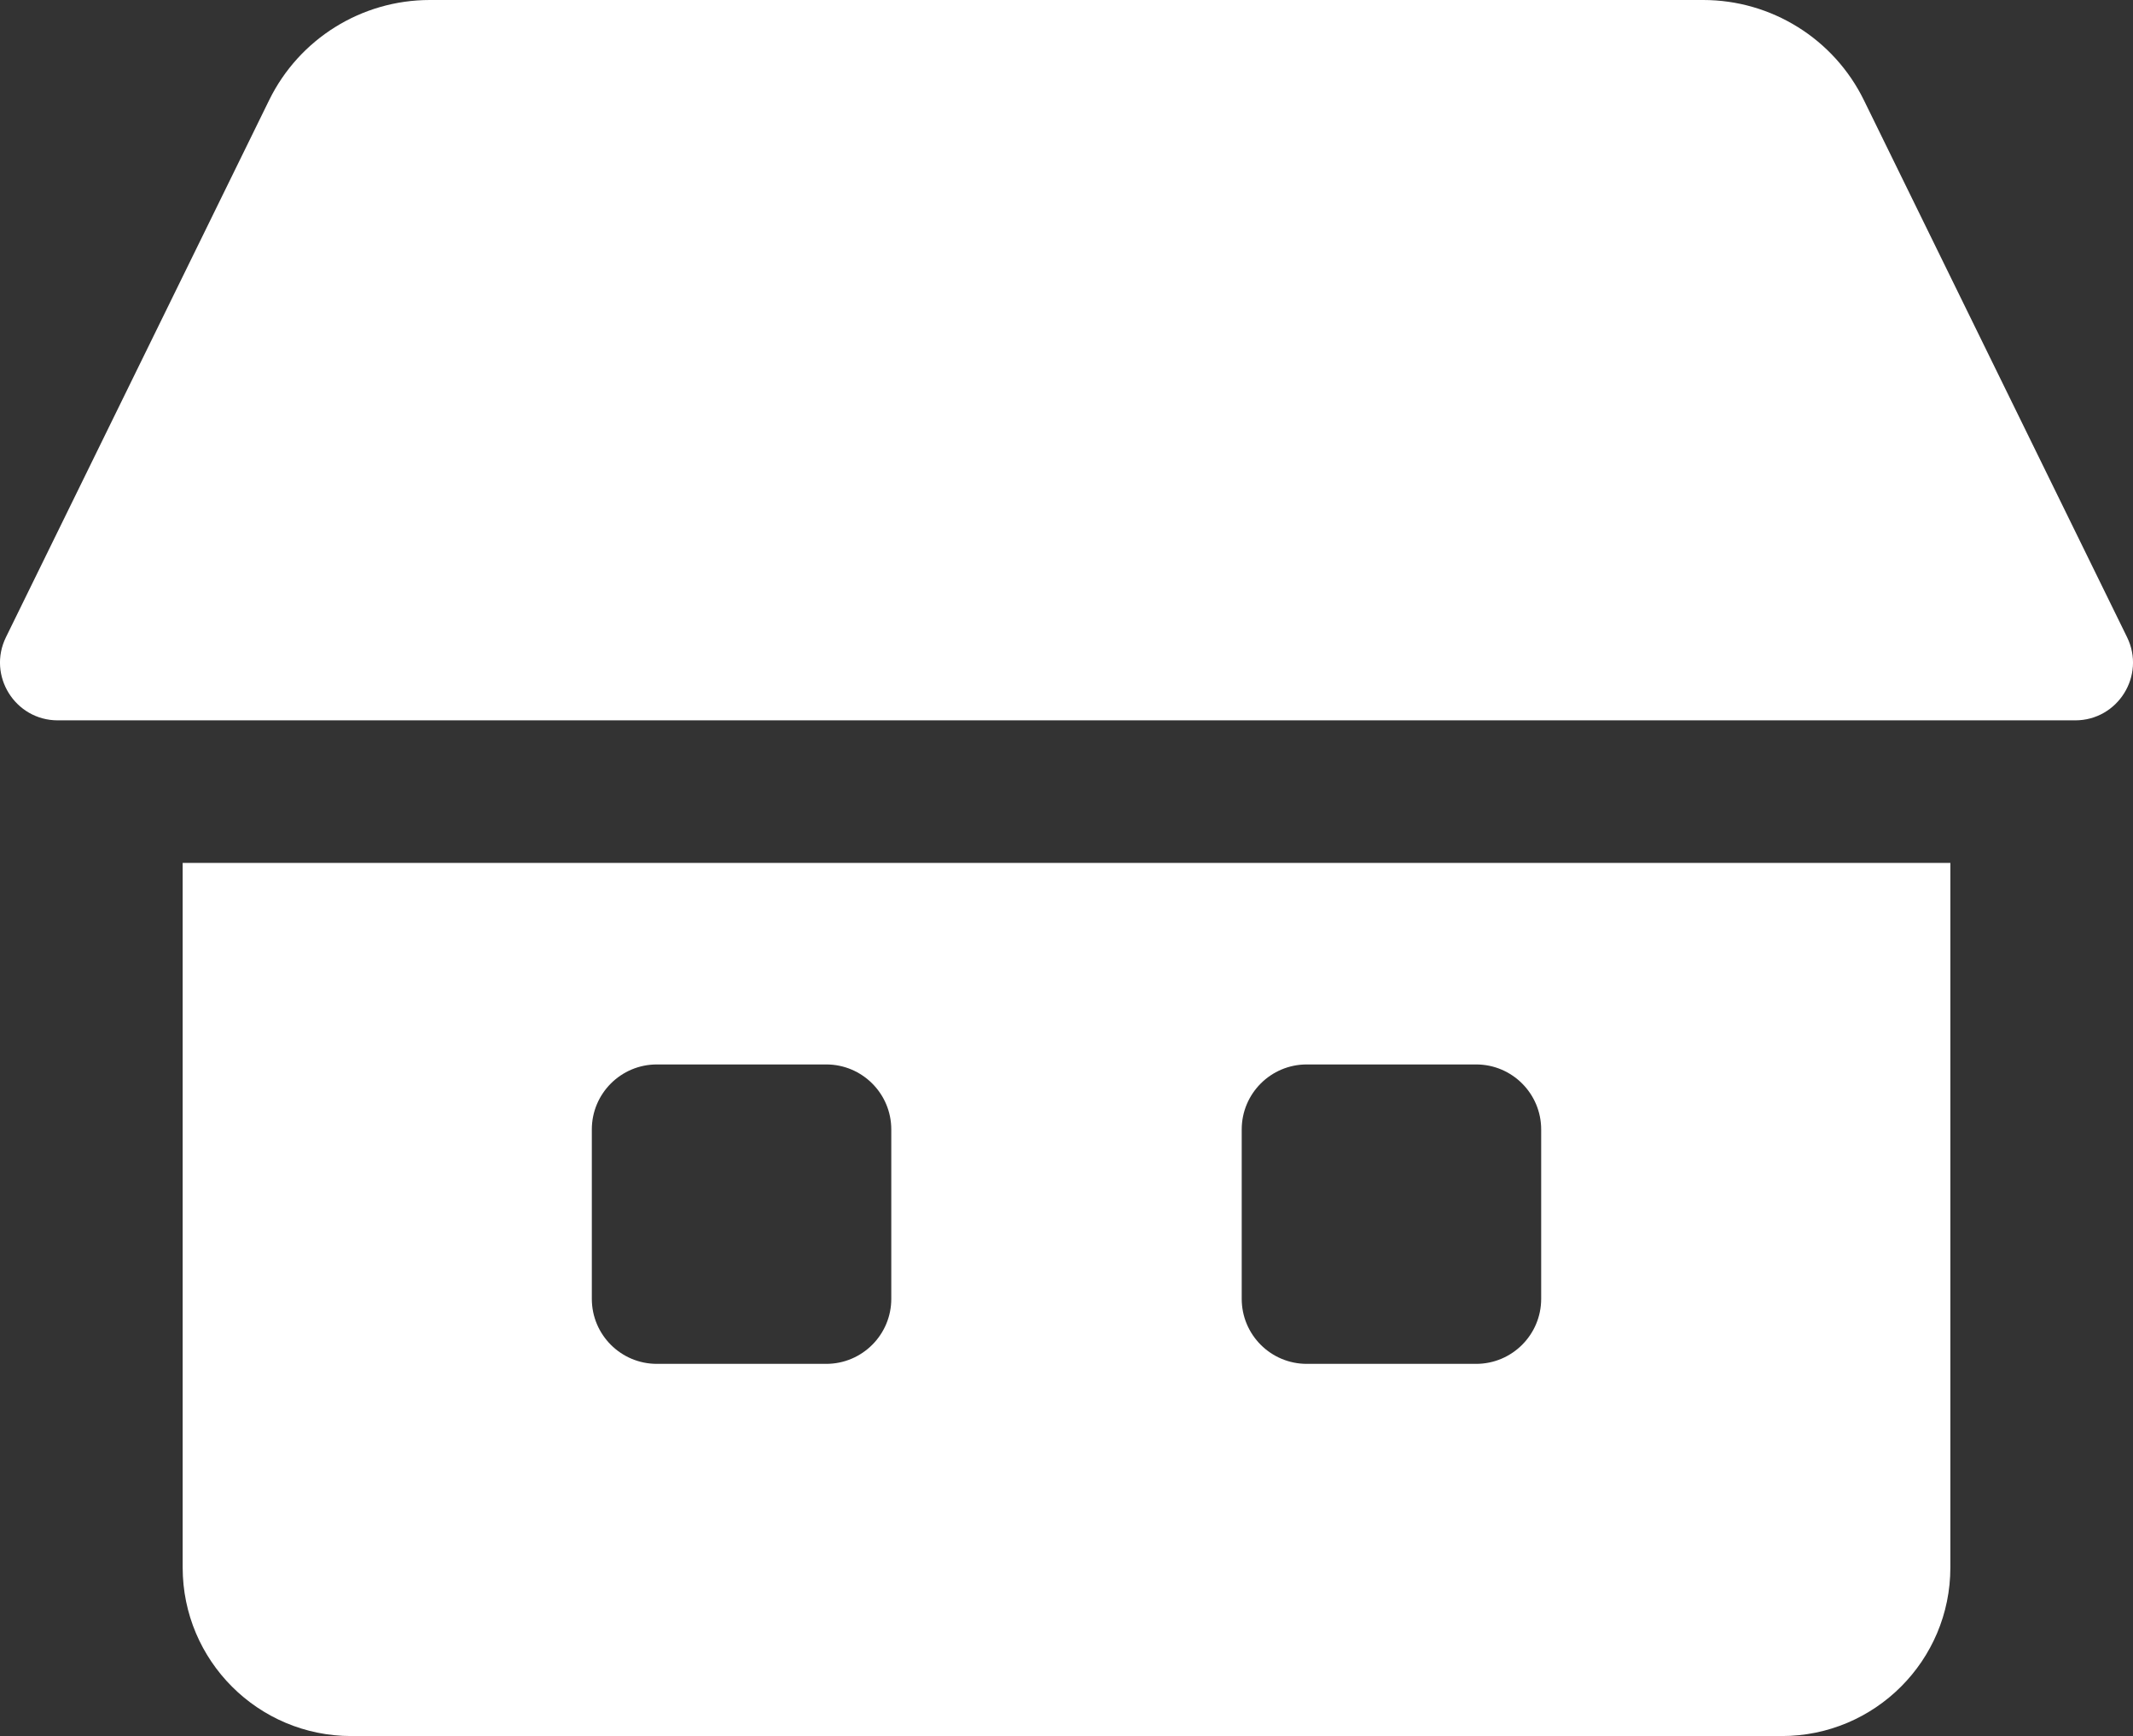 <?xml version="1.0" encoding="utf-8"?>
<!-- Generator: Adobe Illustrator 26.1.0, SVG Export Plug-In . SVG Version: 6.00 Build 0)  -->
<svg version="1.1" id="main" xmlns="http://www.w3.org/2000/svg" xmlns:xlink="http://www.w3.org/1999/xlink" x="0px" y="0px"
	 viewBox="0 0 61.782 50.292" style="enable-background:new 0 0 61.782 50.292;" xml:space="preserve">
<rect x="0" y="0" width="61.782" height="50.292" fill="#333333" stroke="none"/>
<style type="text/css">
	.st0{fill:#FFFFFF;}
</style>
<path class="st0" d="M60.108,20.868H1.674c-1.237,0-2.046-1.297-1.502-2.408L7.796,2.901
	C8.666,1.126,10.471,0,12.449,0h36.885c1.977,0,3.783,1.126,4.653,2.901
	l7.623,15.558C62.154,19.571,61.345,20.868,60.108,20.868z"/>
<path class="st0" d="M5.291,24.997v20.412c0,2.697,2.186,4.883,4.883,4.883h41.435
	c2.697,0,4.883-2.186,4.883-4.883V24.997H5.291z M25.816,37.626
	c0,1.04-0.844,1.884-1.884,1.884h-4.906c-1.041,0-1.884-0.843-1.884-1.884v-4.906
	c0-1.04,0.843-1.884,1.884-1.884h4.906c1.04,0,1.884,0.844,1.884,1.884V37.626z
	 M44.64,37.626c0,1.04-0.844,1.884-1.884,1.884h-4.906
	c-1.041,0-1.884-0.843-1.884-1.884v-4.906c0-1.04,0.843-1.884,1.884-1.884h4.906
	c1.04,0,1.884,0.844,1.884,1.884V37.626z"/>
</svg>
